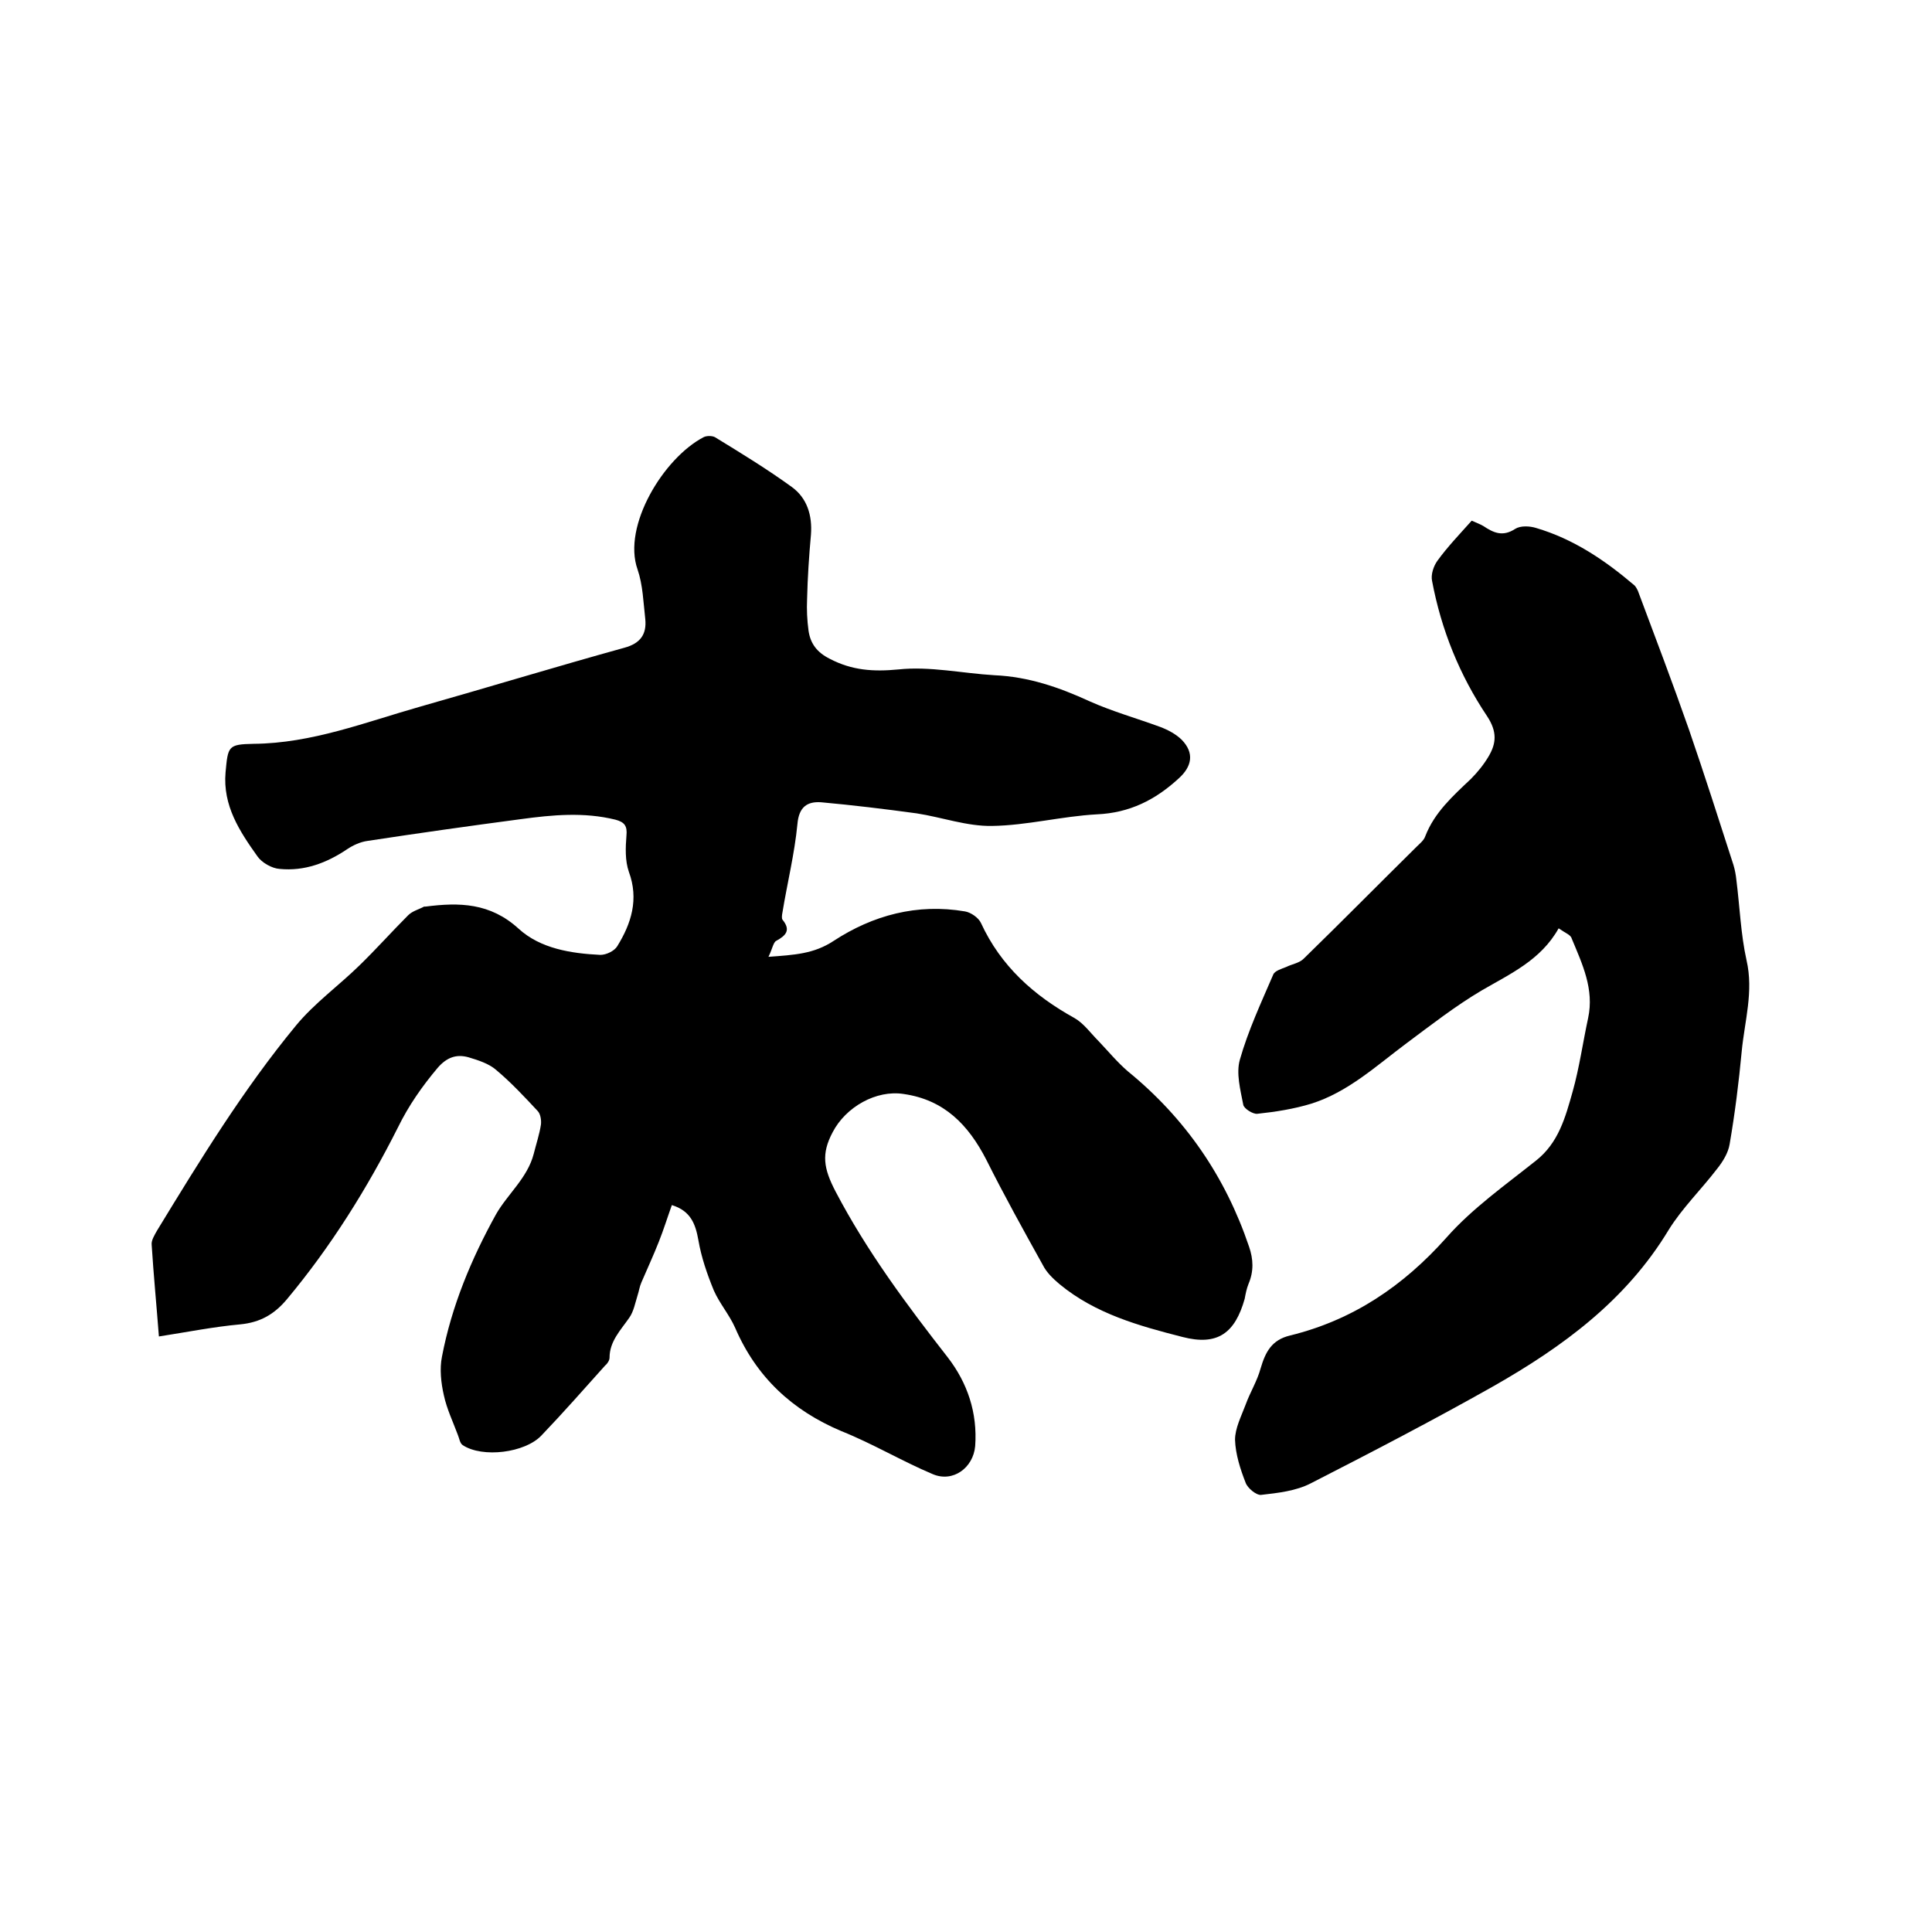 <svg enable-background="new 0 0 400 400" viewBox="0 0 400 400" xmlns="http://www.w3.org/2000/svg"><path d="m159.1 198.1c5.4-.4 9.4-.6 13.5-3.3 8.1-5.3 17.3-7.8 27.2-6.1 1.2.2 2.8 1.3 3.3 2.4 4.1 8.9 10.9 15 19.4 19.7 1.9 1.1 3.3 3.1 4.9 4.7 2 2.1 3.9 4.4 6.1 6.3 11.9 9.7 20.2 21.8 25.1 36.3.9 2.6 1 5.1-.1 7.7-.4 1-.6 2-.8 3.1-2 7.1-5.6 9.8-12.9 7.9-9-2.3-18-4.8-25.4-10.9-1.3-1.1-2.7-2.4-3.5-4-4-7.2-8-14.4-11.7-21.8-3.7-7.2-8.7-12.4-17.1-13.6-5.7-.9-12 2.7-14.7 7.9-2.4 4.5-1.9 7.5.6 12.3 6.5 12.4 14.7 23.4 23.2 34.3 4.1 5.3 6.2 11.5 5.7 18.4-.4 4.5-4.6 7.6-8.8 5.8-6.4-2.7-12.4-6.3-18.9-8.9-10.2-4.3-17.6-11.2-22-21.4-1.2-2.7-3.2-5-4.4-7.7-1.4-3.4-2.6-6.9-3.2-10.4-.6-3.4-1.6-6.1-5.5-7.3-.9 2.5-1.7 5.1-2.7 7.6-1.1 2.8-2.4 5.6-3.6 8.4-.4.9-.5 1.8-.8 2.7-.5 1.6-.8 3.3-1.7 4.6-1.8 2.6-4.1 4.9-4.1 8.3 0 .5-.4 1.2-.9 1.6-4.4 4.9-8.7 9.8-13.2 14.5-3.4 3.6-12.2 4.7-16.3 2-.6-.4-.7-1.4-1-2.1-1-2.7-2.3-5.4-2.9-8.2-.6-2.6-.9-5.5-.4-8 2-10.5 6.1-20.3 11.2-29.5 2.4-4.2 6.5-7.5 7.8-12.5.5-2 1.2-4.1 1.5-6.1.1-.9-.1-2.2-.7-2.8-2.7-2.9-5.5-5.9-8.6-8.5-1.5-1.3-3.7-2-5.7-2.6-2.5-.7-4.5 0-6.4 2.2-3.2 3.8-6 7.8-8.2 12.3-6.4 12.7-13.9 24.7-23 35.6-2.6 3.1-5.5 4.8-9.7 5.2-5.5.5-11 1.6-16.8 2.5-.5-6.5-1.1-12.7-1.5-19-.1-.9.6-2 1.1-2.9 8.9-14.6 17.9-29.3 28.8-42.5 3.8-4.6 8.8-8.2 13.1-12.4 3.5-3.4 6.7-7 10.1-10.4.9-.9 2.2-1.2 3.3-1.8h.3c7-.9 13.4-.8 19.3 4.6 4.5 4.1 10.8 5.1 16.9 5.4 1.2 0 2.9-.8 3.5-1.8 2.9-4.7 4.5-9.7 2.4-15.4-.8-2.3-.7-5-.5-7.5.2-2-.4-2.8-2.3-3.3-6.5-1.6-13-1-19.6-.1-10.6 1.4-21.2 2.9-31.7 4.5-1.5.2-3 .9-4.2 1.7-4.3 2.9-8.9 4.6-14 4.1-1.6-.1-3.7-1.3-4.6-2.6-3.7-5.2-7.2-10.5-6.6-17.4.5-5.4.5-5.8 5.8-5.9 12.1-.1 23.2-4.5 34.5-7.7 14.1-4 28.2-8.3 42.3-12.2 3.3-.9 4.6-2.8 4.3-5.9-.4-3.5-.5-7.1-1.6-10.3-3.2-9 5.4-23.1 13.7-27.4.6-.3 1.7-.3 2.3 0 5.4 3.3 10.8 6.6 15.9 10.3 3.2 2.3 4.3 5.9 4 9.9-.4 4.4-.7 8.9-.8 13.3-.1 2.2 0 4.4.3 6.6.4 2.7 1.8 4.5 4.4 5.8 4.6 2.4 9 2.7 14.2 2.2 6.5-.7 13.2.8 19.9 1.2 7 .3 13.4 2.5 19.7 5.4 4.7 2.1 9.7 3.5 14.6 5.3 1.6.6 3.3 1.5 4.5 2.7 2.6 2.7 2.1 5.5-.7 8-4.8 4.4-10.1 7.1-16.9 7.4-7.3.4-14.5 2.3-21.7 2.4-5.2.1-10.4-1.8-15.6-2.6-6.6-.9-13.2-1.7-19.8-2.3-2.9-.2-4.6 1-4.9 4.5-.6 6.2-2.1 12.2-3.1 18.3-.1.5-.2 1.2 0 1.5 1.8 2.2.7 3.3-1.3 4.4-.6.3-.8 1.7-1.6 3.3z"/><path d="m322.7 192.2c-3.7 6.6-10 9.4-16 12.9-5.4 3.2-10.4 7.1-15.5 10.9-6.3 4.7-12.1 10.1-19.7 12.5-3.6 1.1-7.4 1.7-11.2 2.1-.9.1-2.8-1.1-2.9-1.9-.6-3.1-1.5-6.5-.7-9.3 1.7-6 4.4-11.8 6.9-17.6.3-.8 1.7-1.2 2.7-1.6 1.2-.6 2.7-.8 3.6-1.7 7.9-7.7 15.6-15.5 23.4-23.2.7-.7 1.5-1.3 1.8-2.2 1.9-4.9 5.7-8.3 9.4-11.8 1.4-1.4 2.7-3 3.7-4.7 1.6-2.7 1.8-5.1-.3-8.3-5.7-8.5-9.5-17.9-11.4-28-.3-1.3.3-3.1 1.1-4.2 2.1-2.9 4.6-5.5 7.1-8.3.9.4 1.7.7 2.4 1.1 2.1 1.4 4 2.3 6.6.6 1.1-.7 3-.6 4.3-.2 7.8 2.3 14.3 6.7 20.4 11.9.3.3.5.7.7 1.1 3.6 9.6 7.2 19.1 10.6 28.8 3.2 9.3 6.2 18.7 9.2 28 .3 1 .5 2.1.6 3.1.7 5.5.9 11.2 2.1 16.6 1.5 6.5-.4 12.6-1 18.9-.6 6.4-1.4 12.8-2.5 19.2-.3 1.8-1.4 3.6-2.6 5.1-3.3 4.3-7.2 8.1-10 12.6-8.8 14.6-21.9 24.2-36.3 32.4-12.4 7-25.1 13.6-37.8 20.1-3.1 1.6-6.8 2-10.3 2.4-1 .1-2.8-1.4-3.2-2.5-1.1-2.8-2.1-5.9-2.2-8.9 0-2.4 1.3-4.9 2.2-7.3.9-2.5 2.4-4.9 3.1-7.5 1-3.4 2.3-5.9 6.1-6.8 13-3.2 23.4-10.2 32.4-20.3 5.3-6 12.1-10.8 18.5-15.9 4.7-3.7 6.1-9 7.6-14.3 1.4-5 2.1-10.1 3.2-15.2 1.3-6-1.2-11.2-3.4-16.5-.1-.4-.5-.7-.8-.9-.5-.3-1-.6-1.9-1.2z"/></svg>